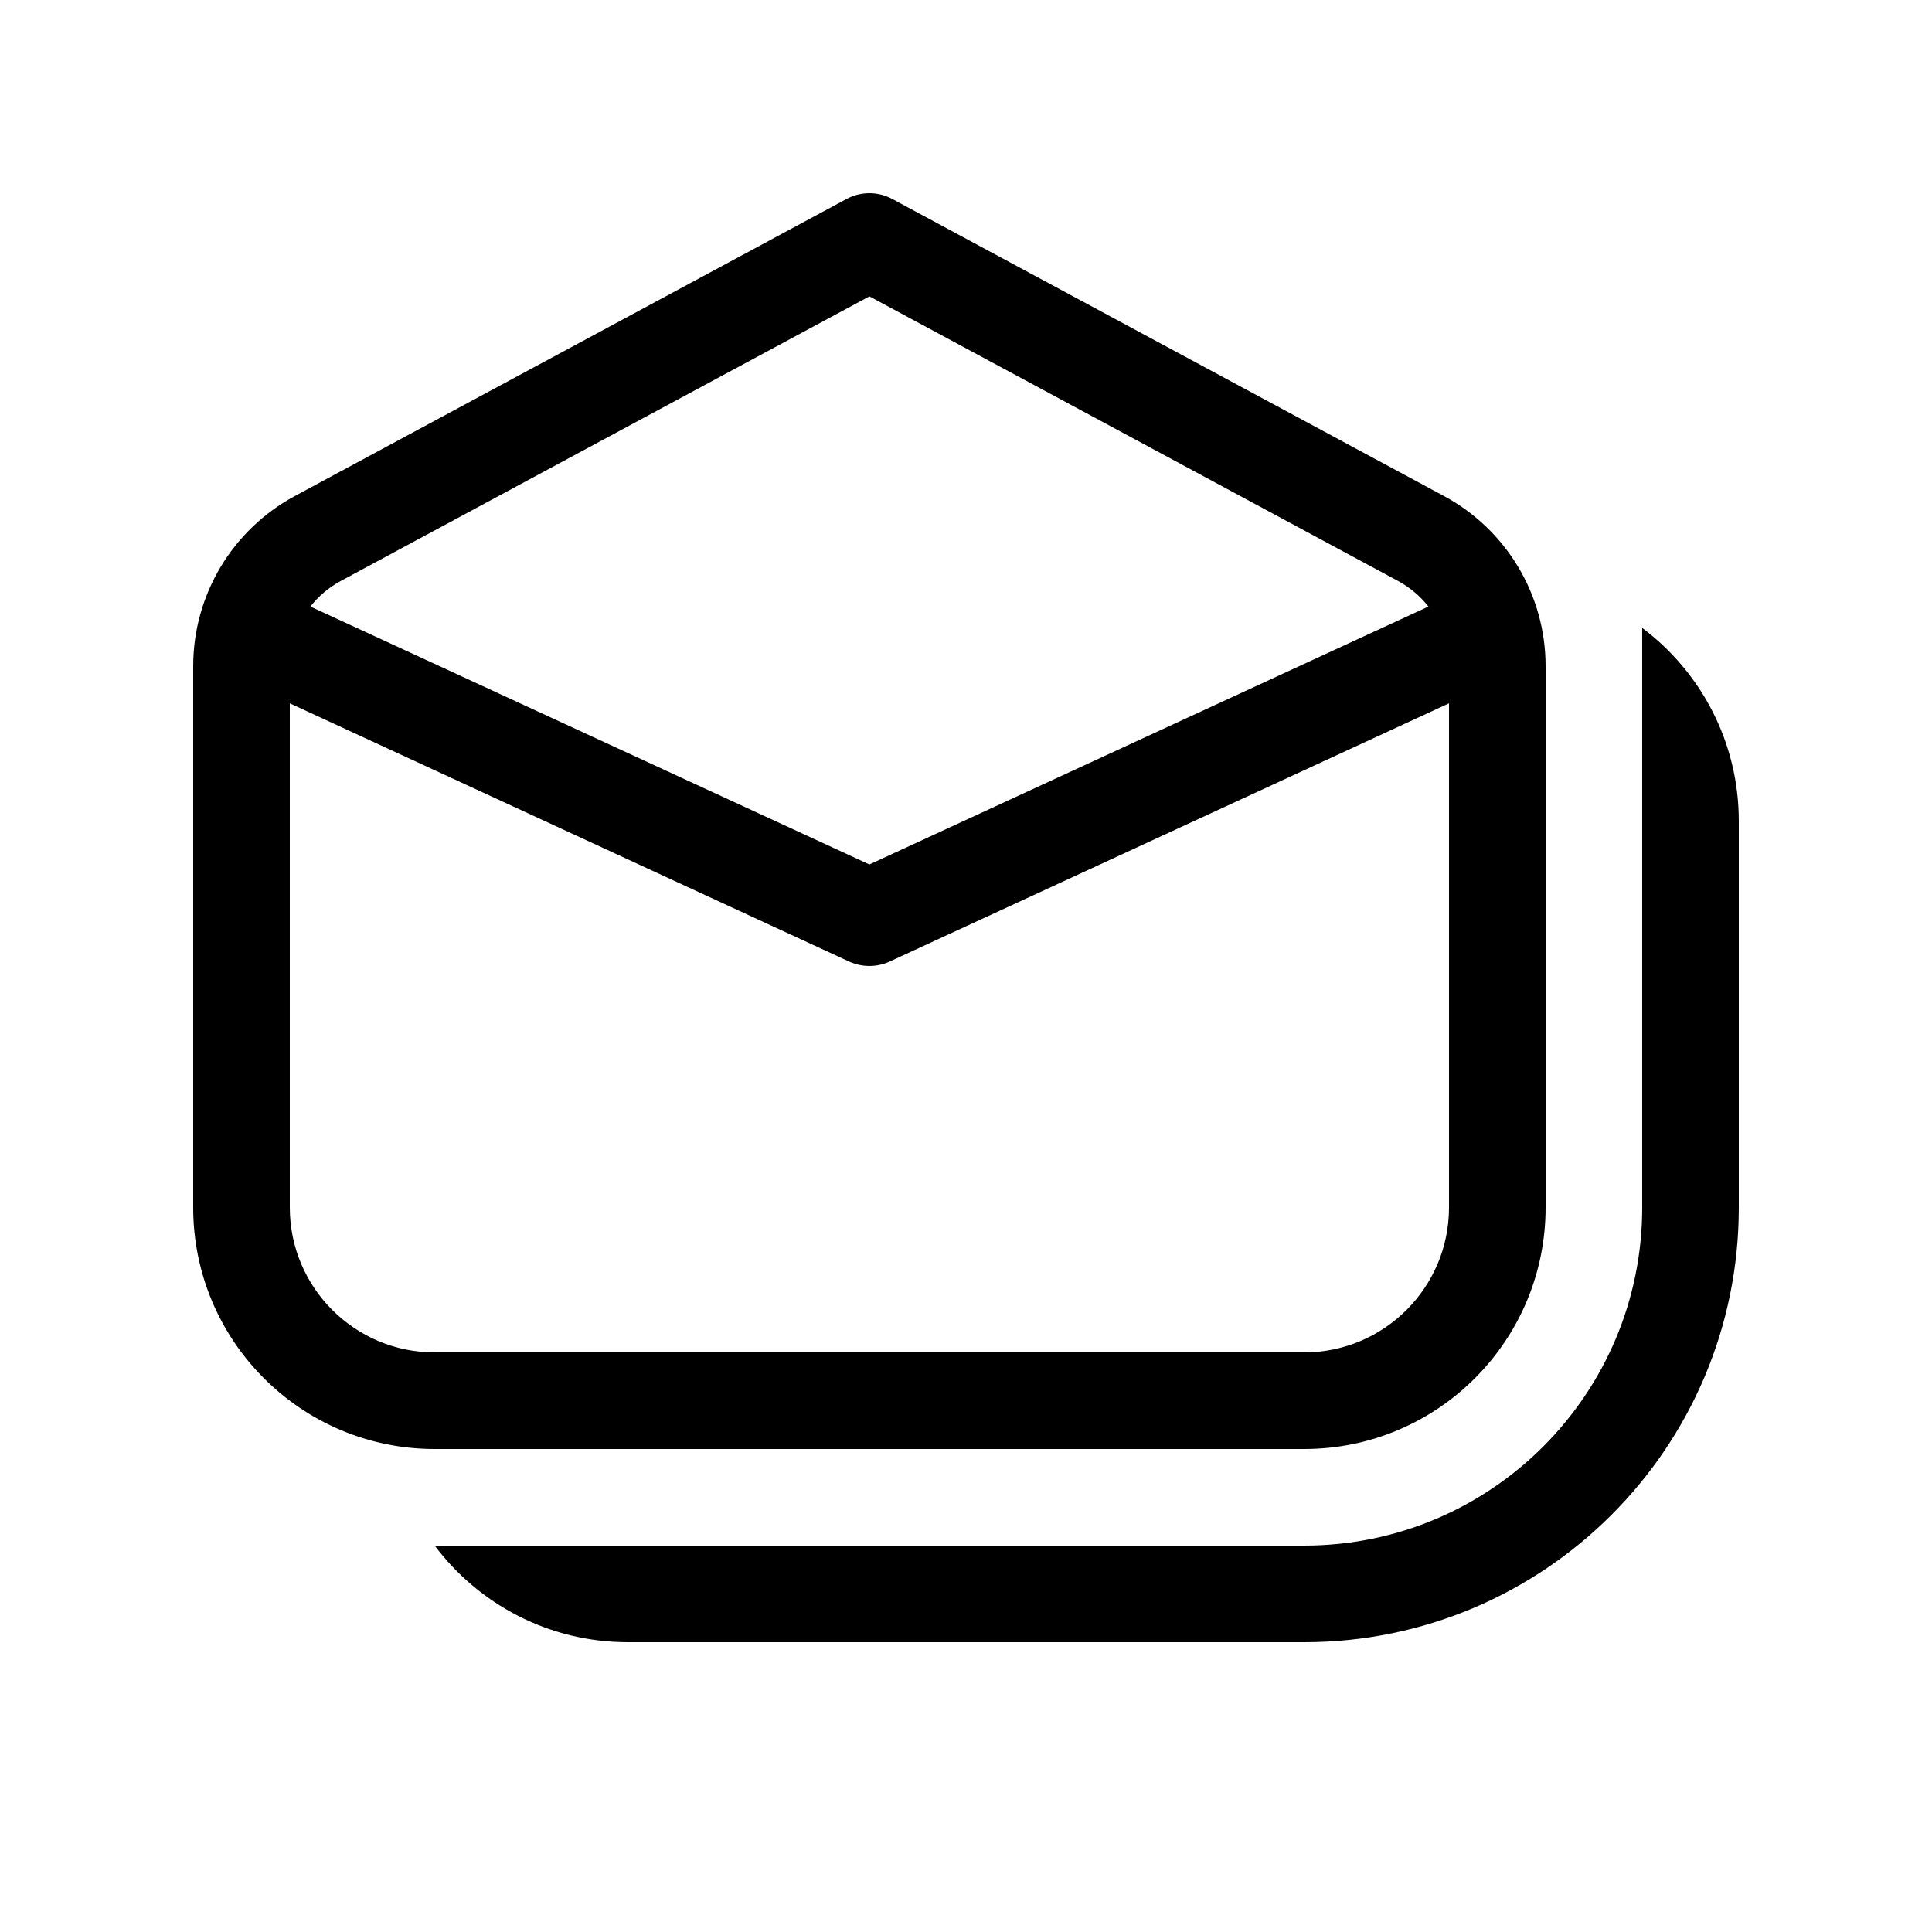 <svg xmlns="http://www.w3.org/2000/svg" viewBox="0 0 20 20" fill="none"><path d="M8.763 2.06C8.911 1.98 9.089 1.98 9.237 2.06L14.948 5.135C15.596 5.484 16 6.16 16 6.896V12.5C16 13.881 14.881 15 13.5 15H4.5C3.119 15 2 13.881 2 12.5V6.896C2 6.16 2.404 5.484 3.052 5.135L8.763 2.06ZM9 3.068L3.526 6.015C3.403 6.082 3.297 6.172 3.213 6.279L9 8.949L14.787 6.279C14.703 6.172 14.597 6.082 14.474 6.015L9 3.068ZM15 7.281L9.21 9.954C9.077 10.015 8.923 10.015 8.79 9.954L3 7.281V12.5C3 13.328 3.672 14 4.5 14H13.5C14.328 14 15 13.328 15 12.5V7.281ZM6.5 17C5.682 17 4.956 16.607 4.5 16H13.5C15.433 16 17 14.433 17 12.5V6.5C17.607 6.956 18 7.682 18 8.5V12.5C18 14.985 15.985 17 13.5 17H6.5Z" fill="currentColor"/></svg>